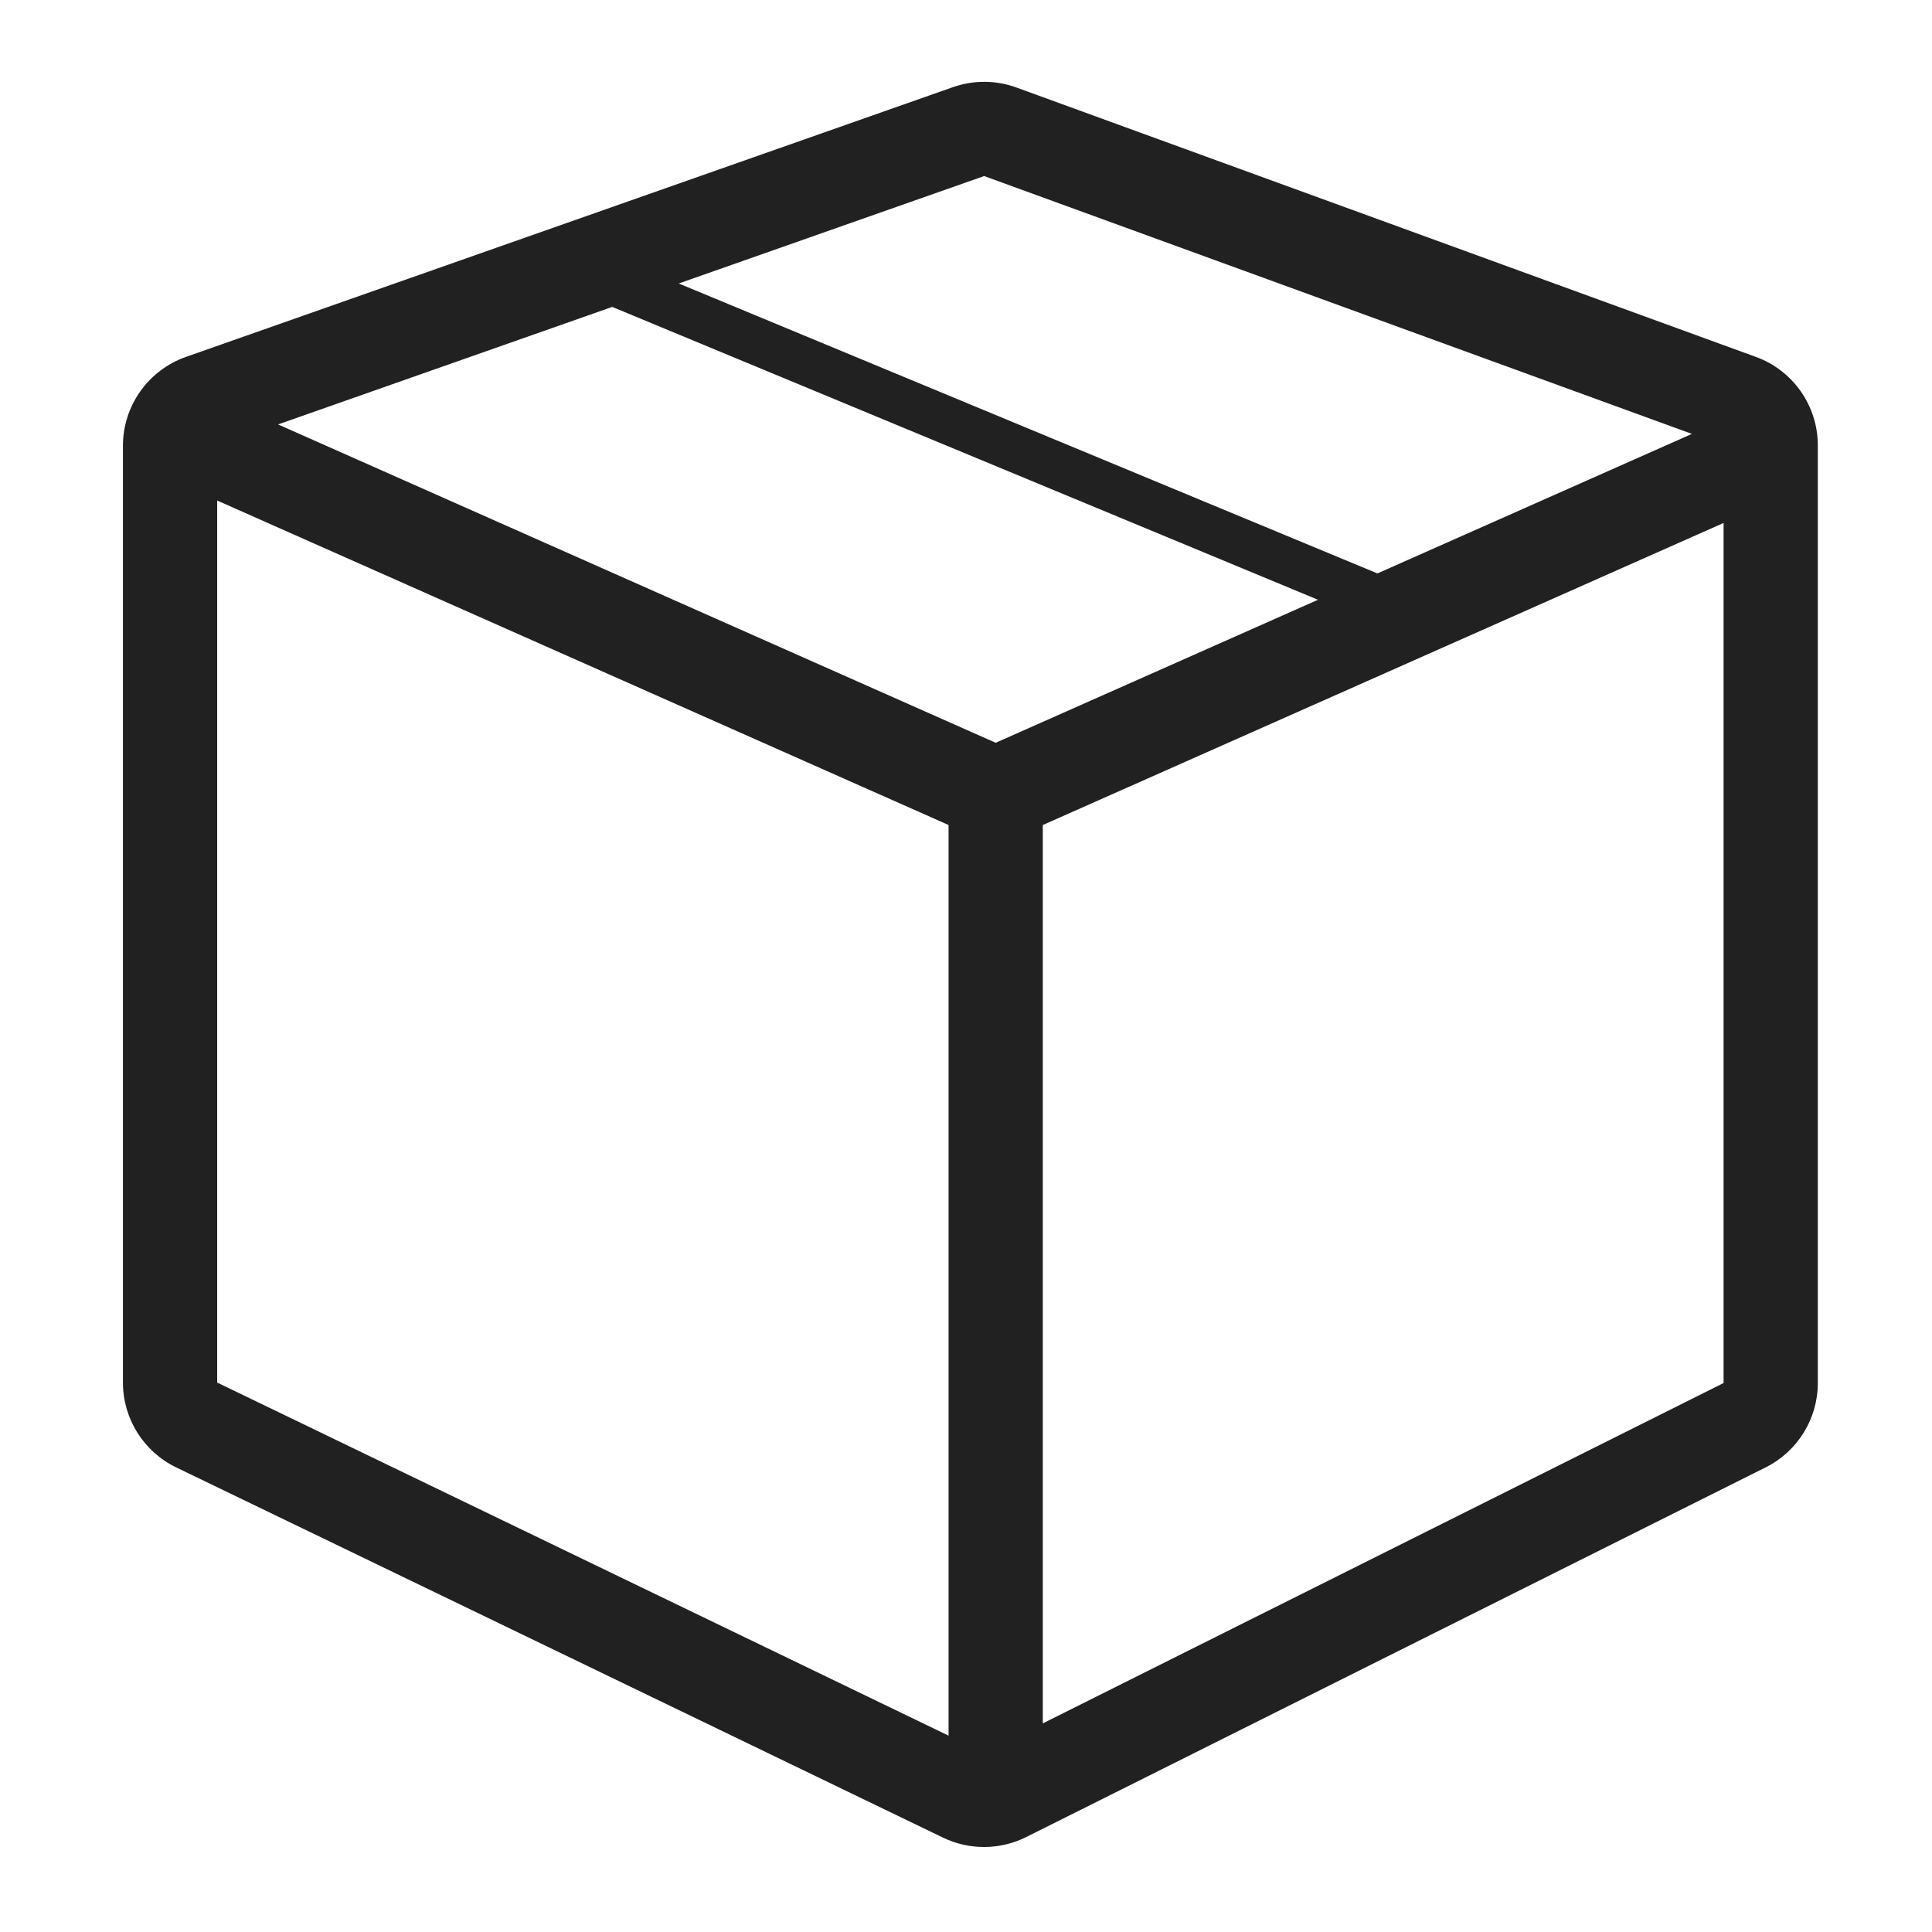 <svg xmlns="http://www.w3.org/2000/svg" fill="none" viewBox="0 0 41 41" height="41" width="41">
<path fill="#212121" d="M20.222 1.85C20.659 1.696 21.135 1.699 21.57 1.857L37.262 7.574C38.052 7.861 38.577 8.612 38.577 9.453V29.35C38.577 30.107 38.149 30.8 37.472 31.139L21.778 38.985C21.224 39.262 20.572 39.267 20.014 38.998L3.74 31.141C3.049 30.808 2.609 30.108 2.609 29.34V9.461C2.609 8.612 3.145 7.856 3.946 7.574L20.222 1.85ZM12.992 6.513L5.901 9.007L21.13 15.763L27.97 12.728L12.992 6.513ZM14.404 6.016L29.231 12.169L35.905 9.208L20.885 3.736L14.404 6.016ZM4.609 29.34V10.622L20.13 17.508V36.833L4.609 29.34ZM36.577 29.35L22.13 36.573V17.508L36.577 11.098V29.35Z" clip-rule="evenodd" fill-rule="evenodd"></path>
</svg>
